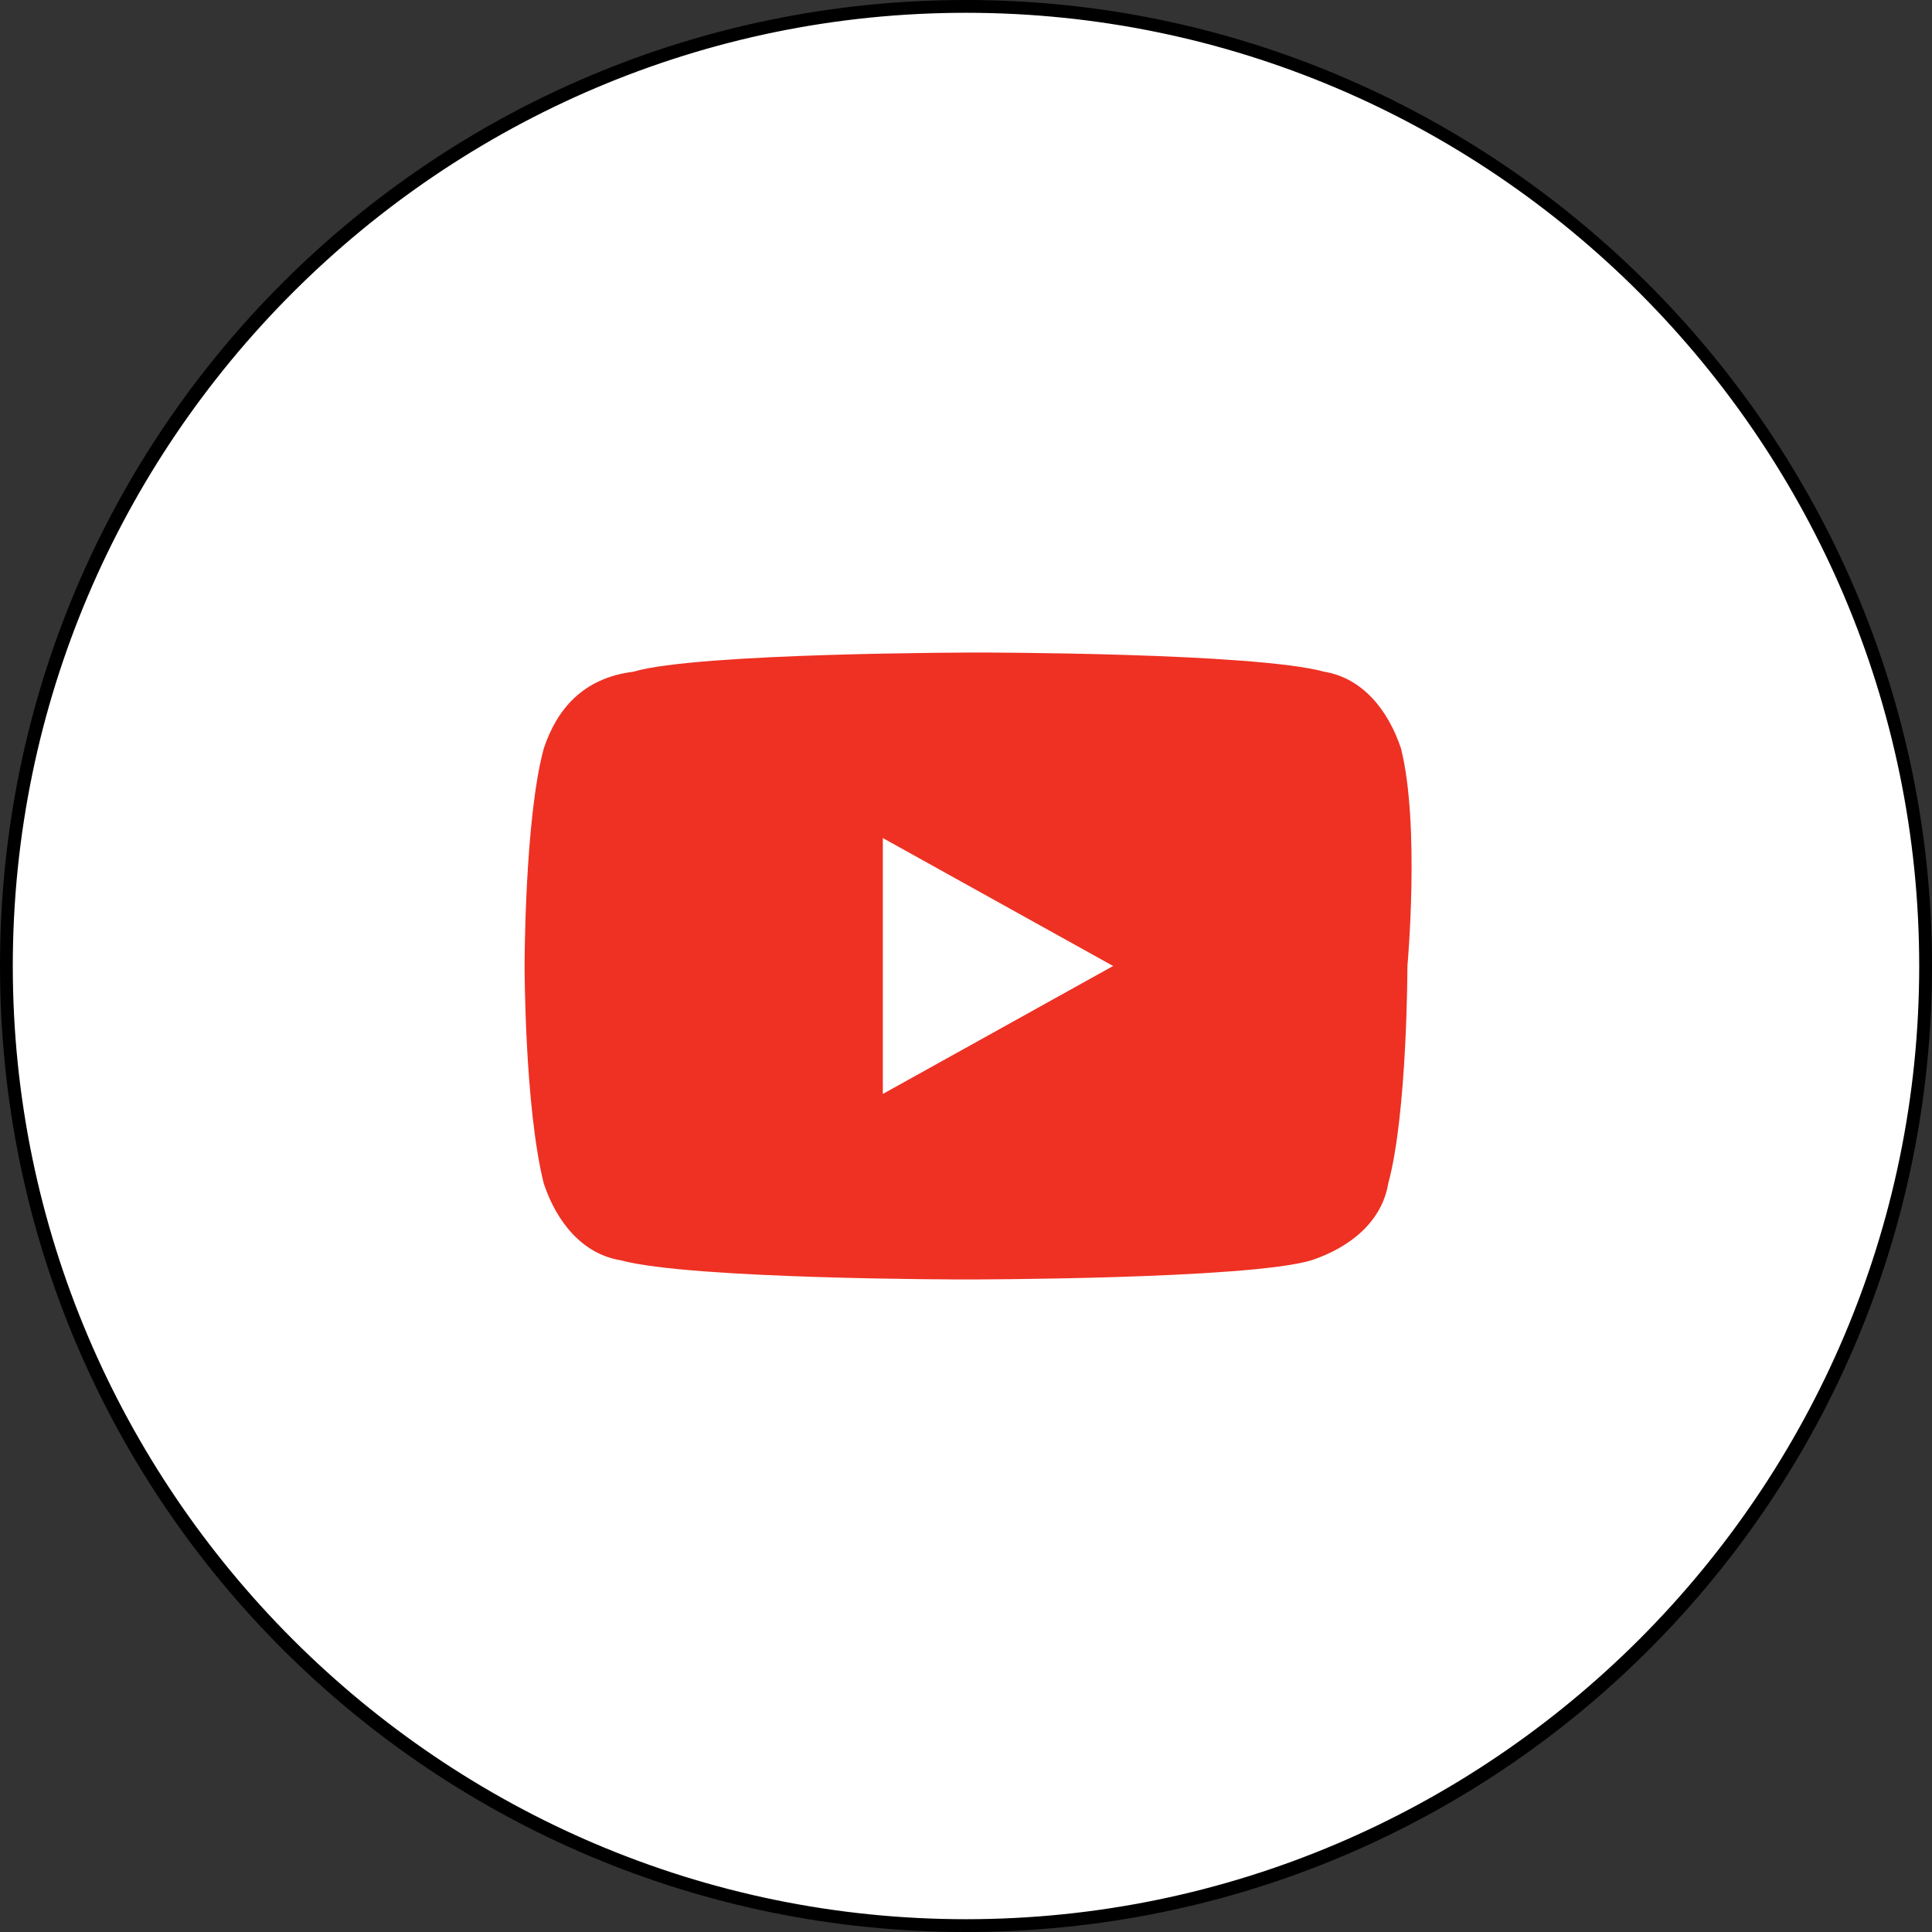 <?xml version="1.0" encoding="utf-8"?>
<!-- Generator: Adobe Illustrator 26.4.1, SVG Export Plug-In . SVG Version: 6.00 Build 0)  -->
<svg version="1.1" id="レイヤー_1" xmlns="http://www.w3.org/2000/svg" xmlns:xlink="http://www.w3.org/1999/xlink" x="0px"
	 y="0px" viewBox="0 0 30.2 30.2" style="enable-background:new 0 0 30.2 30.2;" xml:space="preserve">
<rect x="0" y="0" width="30.2" height="30.2" fill="#333333" stroke="none"/>
<style type="text/css">
	.st0{fill:#FFFFFF;}
	.st1{fill:#EE3123;}
</style>
<g>
	<circle class="st0" cx="15.1" cy="15.1" r="15"/>
	<path d="M15.1,30.2C6.8,30.2,0,23.5,0,15.1S6.8,0,15.1,0s15.1,6.8,15.1,15.1S23.5,30.2,15.1,30.2z M15.1,0.2
		C6.9,0.2,0.2,6.9,0.2,15.1S6.9,30,15.1,30S30,23.3,30,15.1S23.3,0.2,15.1,0.2z"/>
</g>
<g>
	<path class="st1" d="M21.9,11.7c-0.2-0.6-0.6-1.1-1.2-1.2c-1.1-0.3-5.4-0.3-5.4-0.3s-4.4,0-5.4,0.3c-0.8,0.1-1.2,0.6-1.4,1.2
		c-0.3,1.1-0.3,3.4-0.3,3.4s0,2.2,0.3,3.4c0.2,0.6,0.6,1.1,1.2,1.2c1.1,0.3,5.4,0.3,5.4,0.3s4.4,0,5.4-0.3c0.6-0.2,1.1-0.6,1.2-1.2
		c0.3-1.1,0.3-3.4,0.3-3.4S22.2,12.9,21.9,11.7z"/>
	<polygon class="st0" points="13.8,17.1 13.8,13.1 17.4,15.1 	"/>
</g>
</svg>
